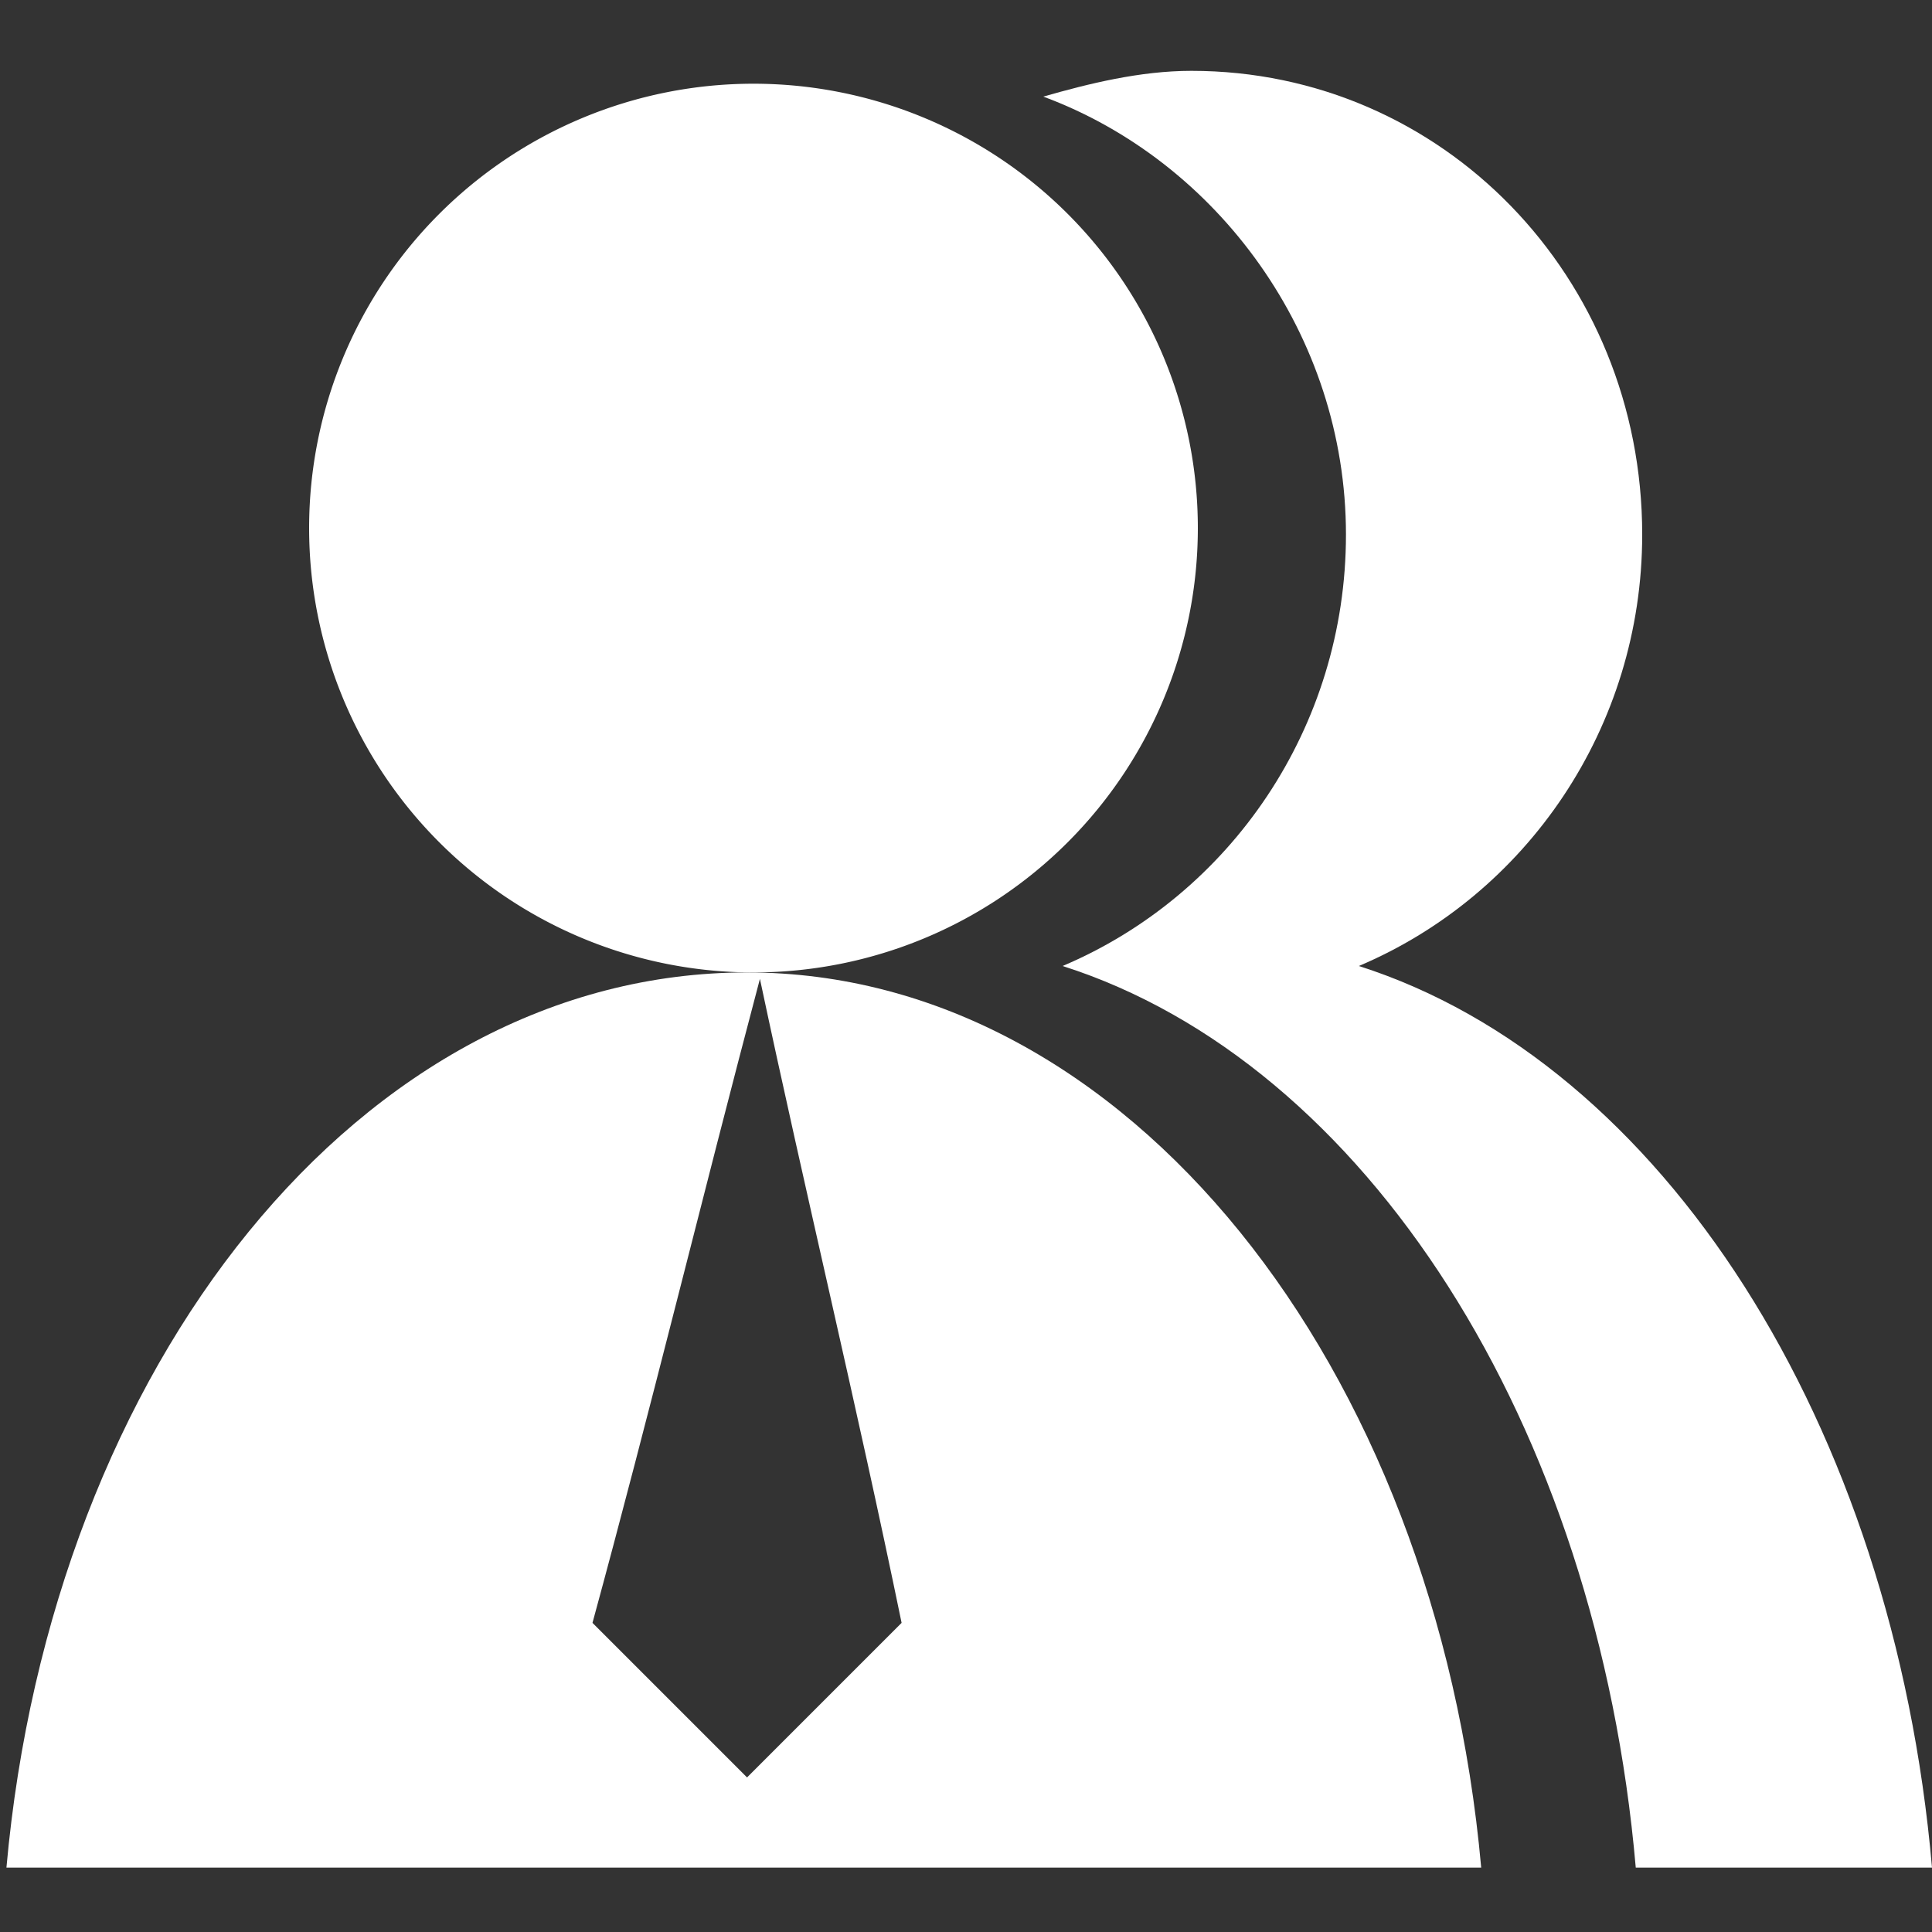 <?xml version="1.0" standalone="no"?><!DOCTYPE svg PUBLIC "-//W3C//DTD SVG 1.1//EN" "http://www.w3.org/Graphics/SVG/1.1/DTD/svg11.dtd"><svg t="1754028387340" class="icon" viewBox="0 0 1024 1024" version="1.1" xmlns="http://www.w3.org/2000/svg" p-id="8459" xmlns:xlink="http://www.w3.org/1999/xlink" width="70" height="70"><rect x="0" y="0" width="1024" height="1024" fill="#333333" stroke="none"/><path d="M399.36 279.893m-235.52 0a235.52 235.52 0 1 0 471.04 0 235.52 235.52 0 1 0-471.04 0Z" fill="#ffffff" p-id="8460"></path><path d="M720.213 512c88.747-37.547 150.187-126.293 150.187-228.693 0-136.533-105.813-245.76-238.933-245.76-27.307 0-54.613 6.827-78.507 13.653 92.16 34.133 160.427 126.293 160.427 232.107 0 102.4-61.44 191.147-150.187 228.693 160.427 51.2 283.307 242.347 303.787 477.867H1024c-20.48-235.52-143.36-426.667-303.787-477.867z" fill="#ffffff" p-id="8461"></path><path d="M395.947 515.413C191.147 515.413 27.307 723.627 3.413 989.867H785.067c-23.893-266.24-187.733-474.453-389.12-474.453z m0 426.667l-81.92-81.92c30.72-112.64 58.027-225.28 88.747-341.333 23.893 112.64 51.2 225.28 75.093 341.333l-81.92 81.92z" fill="#ffffff" p-id="8462"></path></svg>